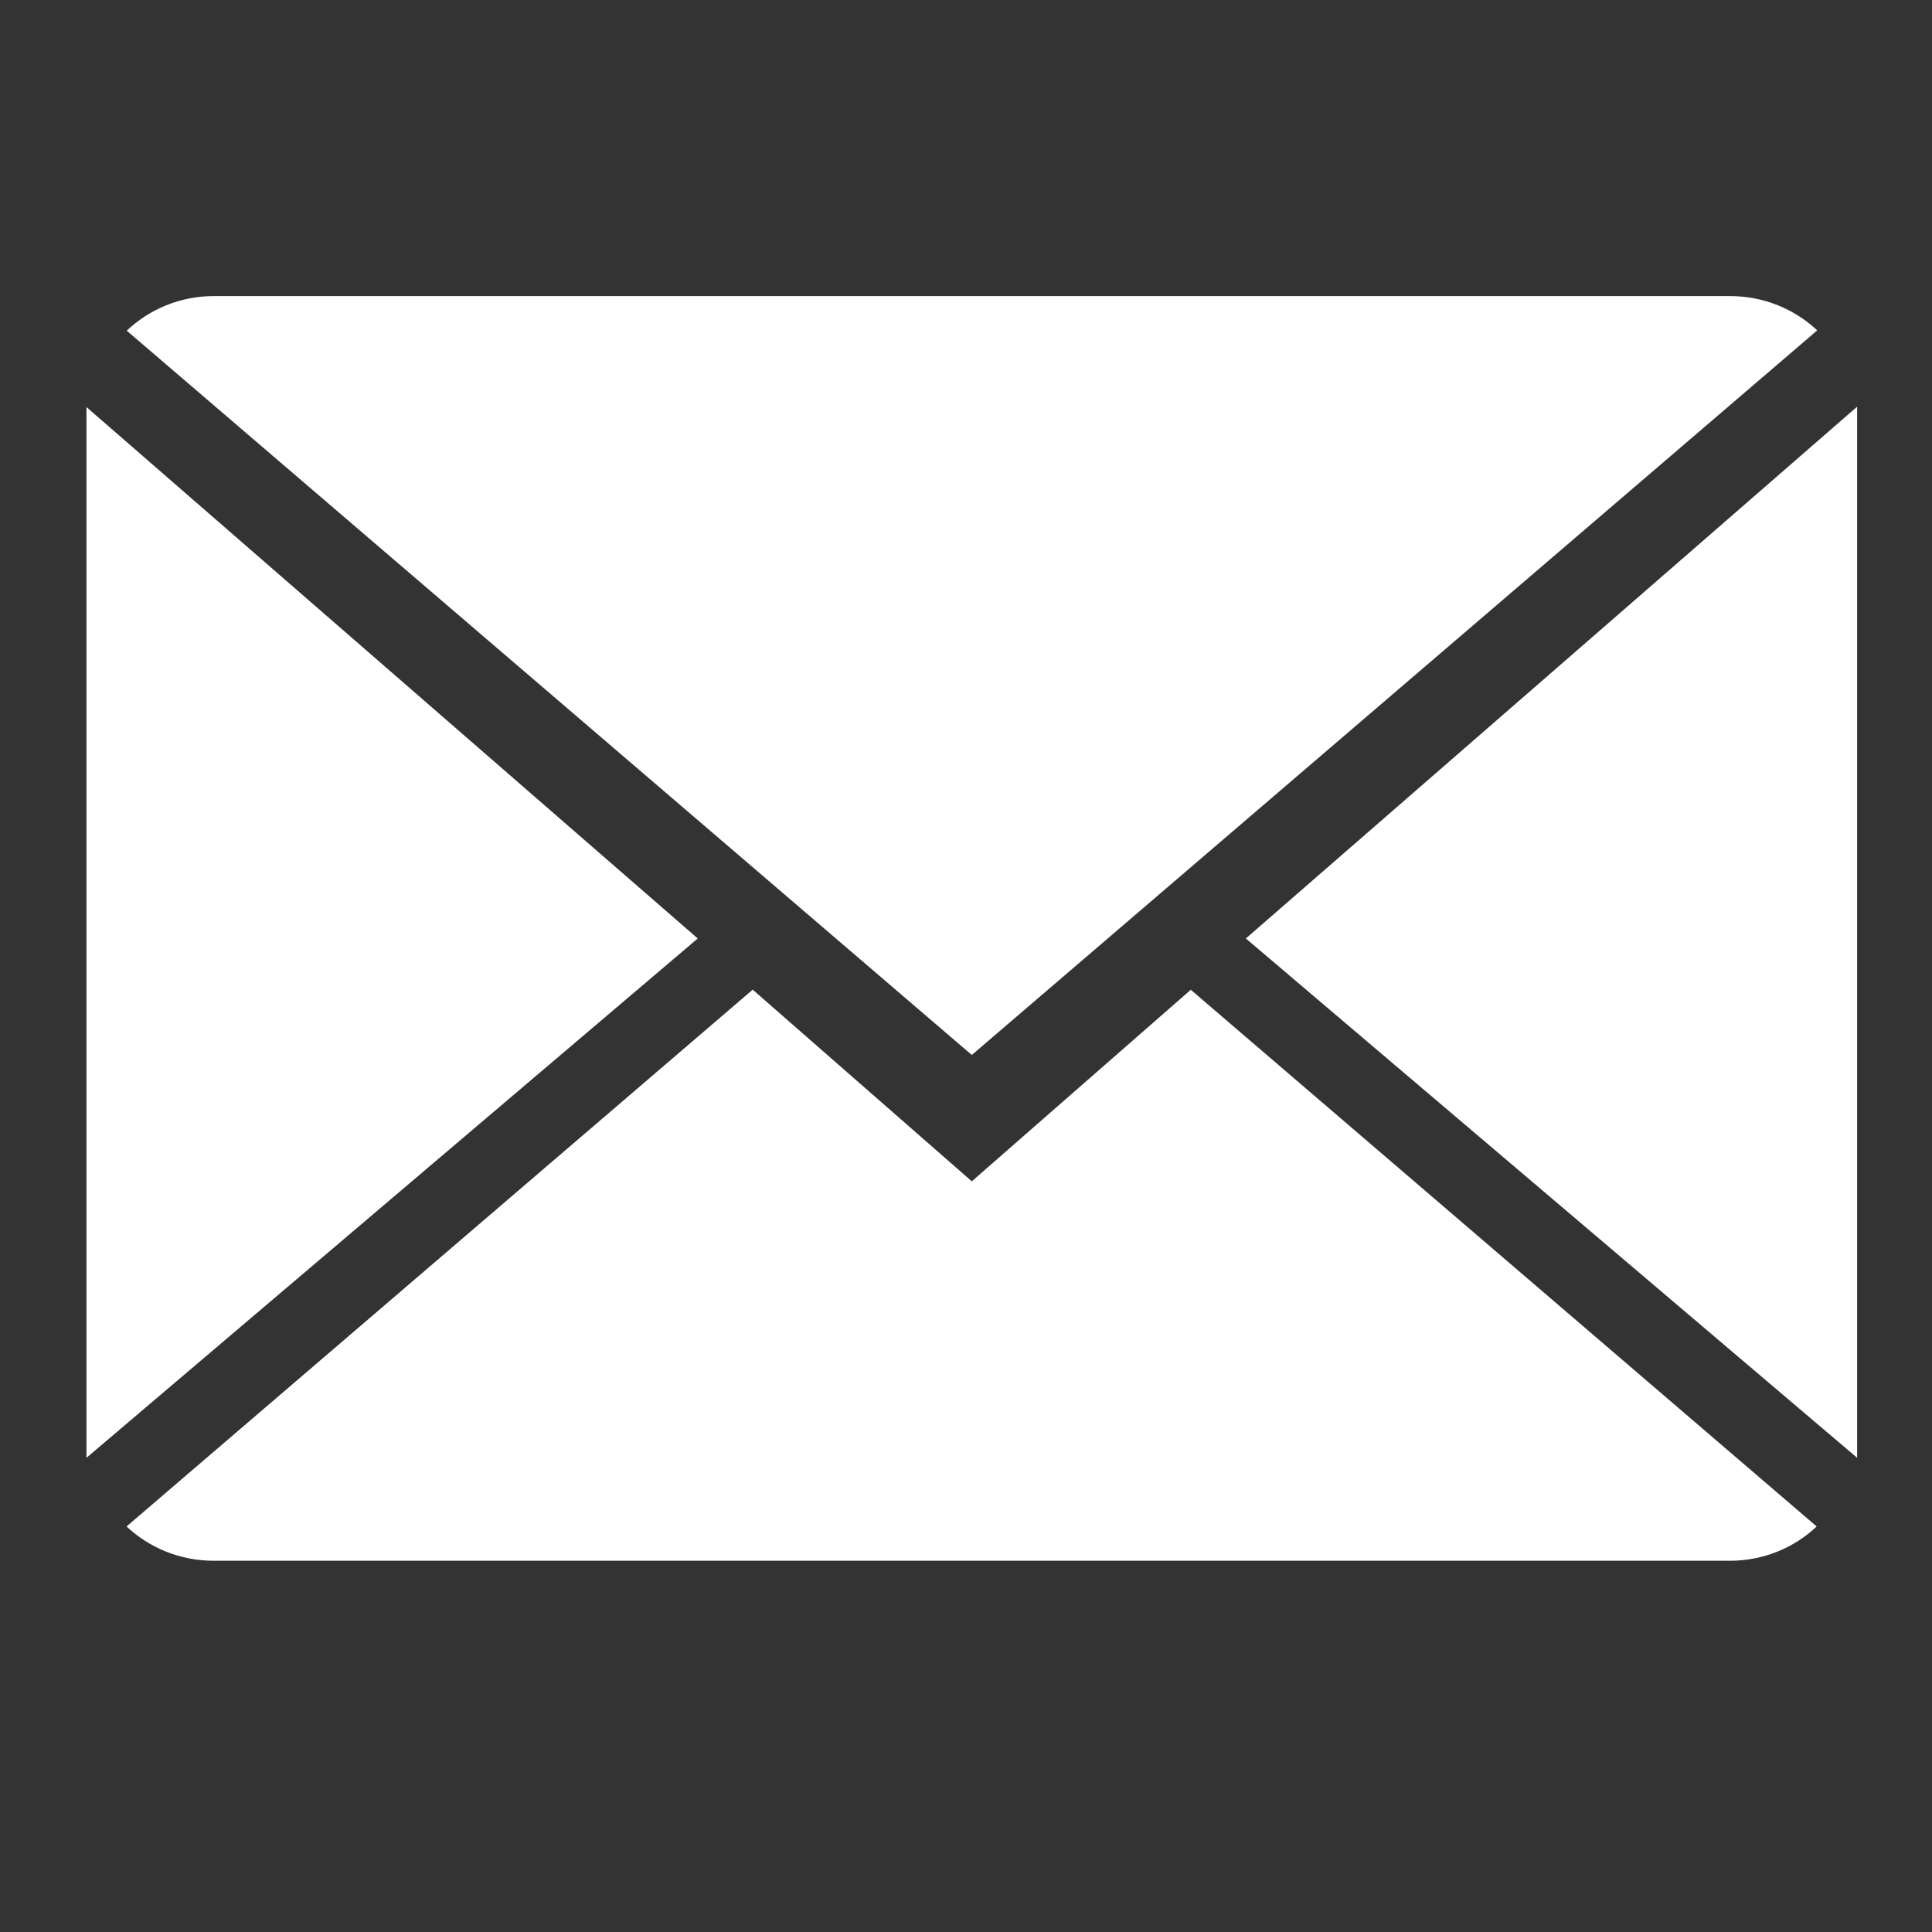 <?xml version="1.0" encoding="utf-8"?>
<!-- Generator: Adobe Illustrator 16.0.0, SVG Export Plug-In . SVG Version: 6.00 Build 0)  -->
<!DOCTYPE svg PUBLIC "-//W3C//DTD SVG 1.1//EN" "http://www.w3.org/Graphics/SVG/1.1/DTD/svg11.dtd">
<svg version="1.1" id="Layer_1" xmlns="http://www.w3.org/2000/svg" xmlns:xlink="http://www.w3.org/1999/xlink" x="0px" y="0px"
	 width="20px" height="20px" viewBox="0 0 20 20" enable-background="new 0 0 20 20" xml:space="preserve">
<rect x="0" y="0" width="20" height="20" fill="#333333" stroke="none"/>
<path display="none" fill="#FFFFFF" d="M19.241,15.35c0.04,0.302-0.053,0.562-0.273,0.784l-2.607,2.587
	c-0.117,0.132-0.272,0.242-0.462,0.334c-0.189,0.091-0.375,0.149-0.559,0.176c-0.012,0-0.052,0.004-0.117,0.011
	c-0.065,0.006-0.15,0.01-0.255,0.01c-0.248,0-0.649-0.043-1.204-0.127c-0.556-0.085-1.235-0.296-2.04-0.628
	c-0.803-0.334-1.714-0.834-2.734-1.499c-1.019-0.667-2.104-1.582-3.254-2.744c-0.915-0.903-1.673-1.765-2.273-2.588
	s-1.084-1.584-1.451-2.284c-0.366-0.699-0.64-1.333-0.823-1.902C1.005,6.912,0.882,6.422,0.817,6.01
	C0.751,5.599,0.725,5.275,0.738,5.04c0.013-0.235,0.02-0.366,0.02-0.392c0.026-0.183,0.084-0.369,0.175-0.559
	c0.092-0.19,0.204-0.343,0.334-0.461l2.607-2.607c0.183-0.183,0.391-0.274,0.626-0.274c0.17,0,0.32,0.049,0.451,0.147
	c0.131,0.098,0.242,0.219,0.334,0.362l2.097,3.98C7.5,5.444,7.533,5.673,7.479,5.922C7.429,6.17,7.318,6.379,7.147,6.549L6.188,7.51
	C6.161,7.536,6.138,7.578,6.118,7.637s-0.03,0.108-0.03,0.147c0.052,0.274,0.17,0.588,0.354,0.94
	C6.599,9.038,6.84,9.421,7.166,9.871c0.328,0.451,0.792,0.971,1.392,1.559c0.589,0.602,1.111,1.068,1.569,1.401
	c0.457,0.333,0.84,0.578,1.146,0.734c0.309,0.158,0.543,0.253,0.707,0.285l0.244,0.048c0.026,0,0.069-0.009,0.127-0.028
	c0.06-0.02,0.103-0.042,0.127-0.068l1.119-1.137c0.235-0.209,0.509-0.313,0.822-0.313c0.222,0,0.399,0.039,0.529,0.117h0.02
	l3.783,2.234C19.025,14.872,19.188,15.088,19.241,15.35z"/>
<g>
	<path fill="#FFFFFF" d="M10.06,12.229l-2.268-1.984L1.31,15.802c0.235,0.22,0.552,0.355,0.904,0.355h15.693
		c0.35,0,0.668-0.136,0.899-0.355l-6.479-5.556L10.06,12.229z"/>
	<path fill="#FFFFFF" d="M18.812,3.42c-0.235-0.22-0.553-0.355-0.904-0.355H2.214c-0.35,0-0.667,0.136-0.902,0.358l8.748,7.498
		L18.812,3.42z"/>
	<polygon fill="#FFFFFF" points="0.895,4.214 0.895,15.091 7.223,9.715 	"/>
	<polygon fill="#FFFFFF" points="12.897,9.715 19.225,15.091 19.225,4.21 	"/>
</g>
</svg>
